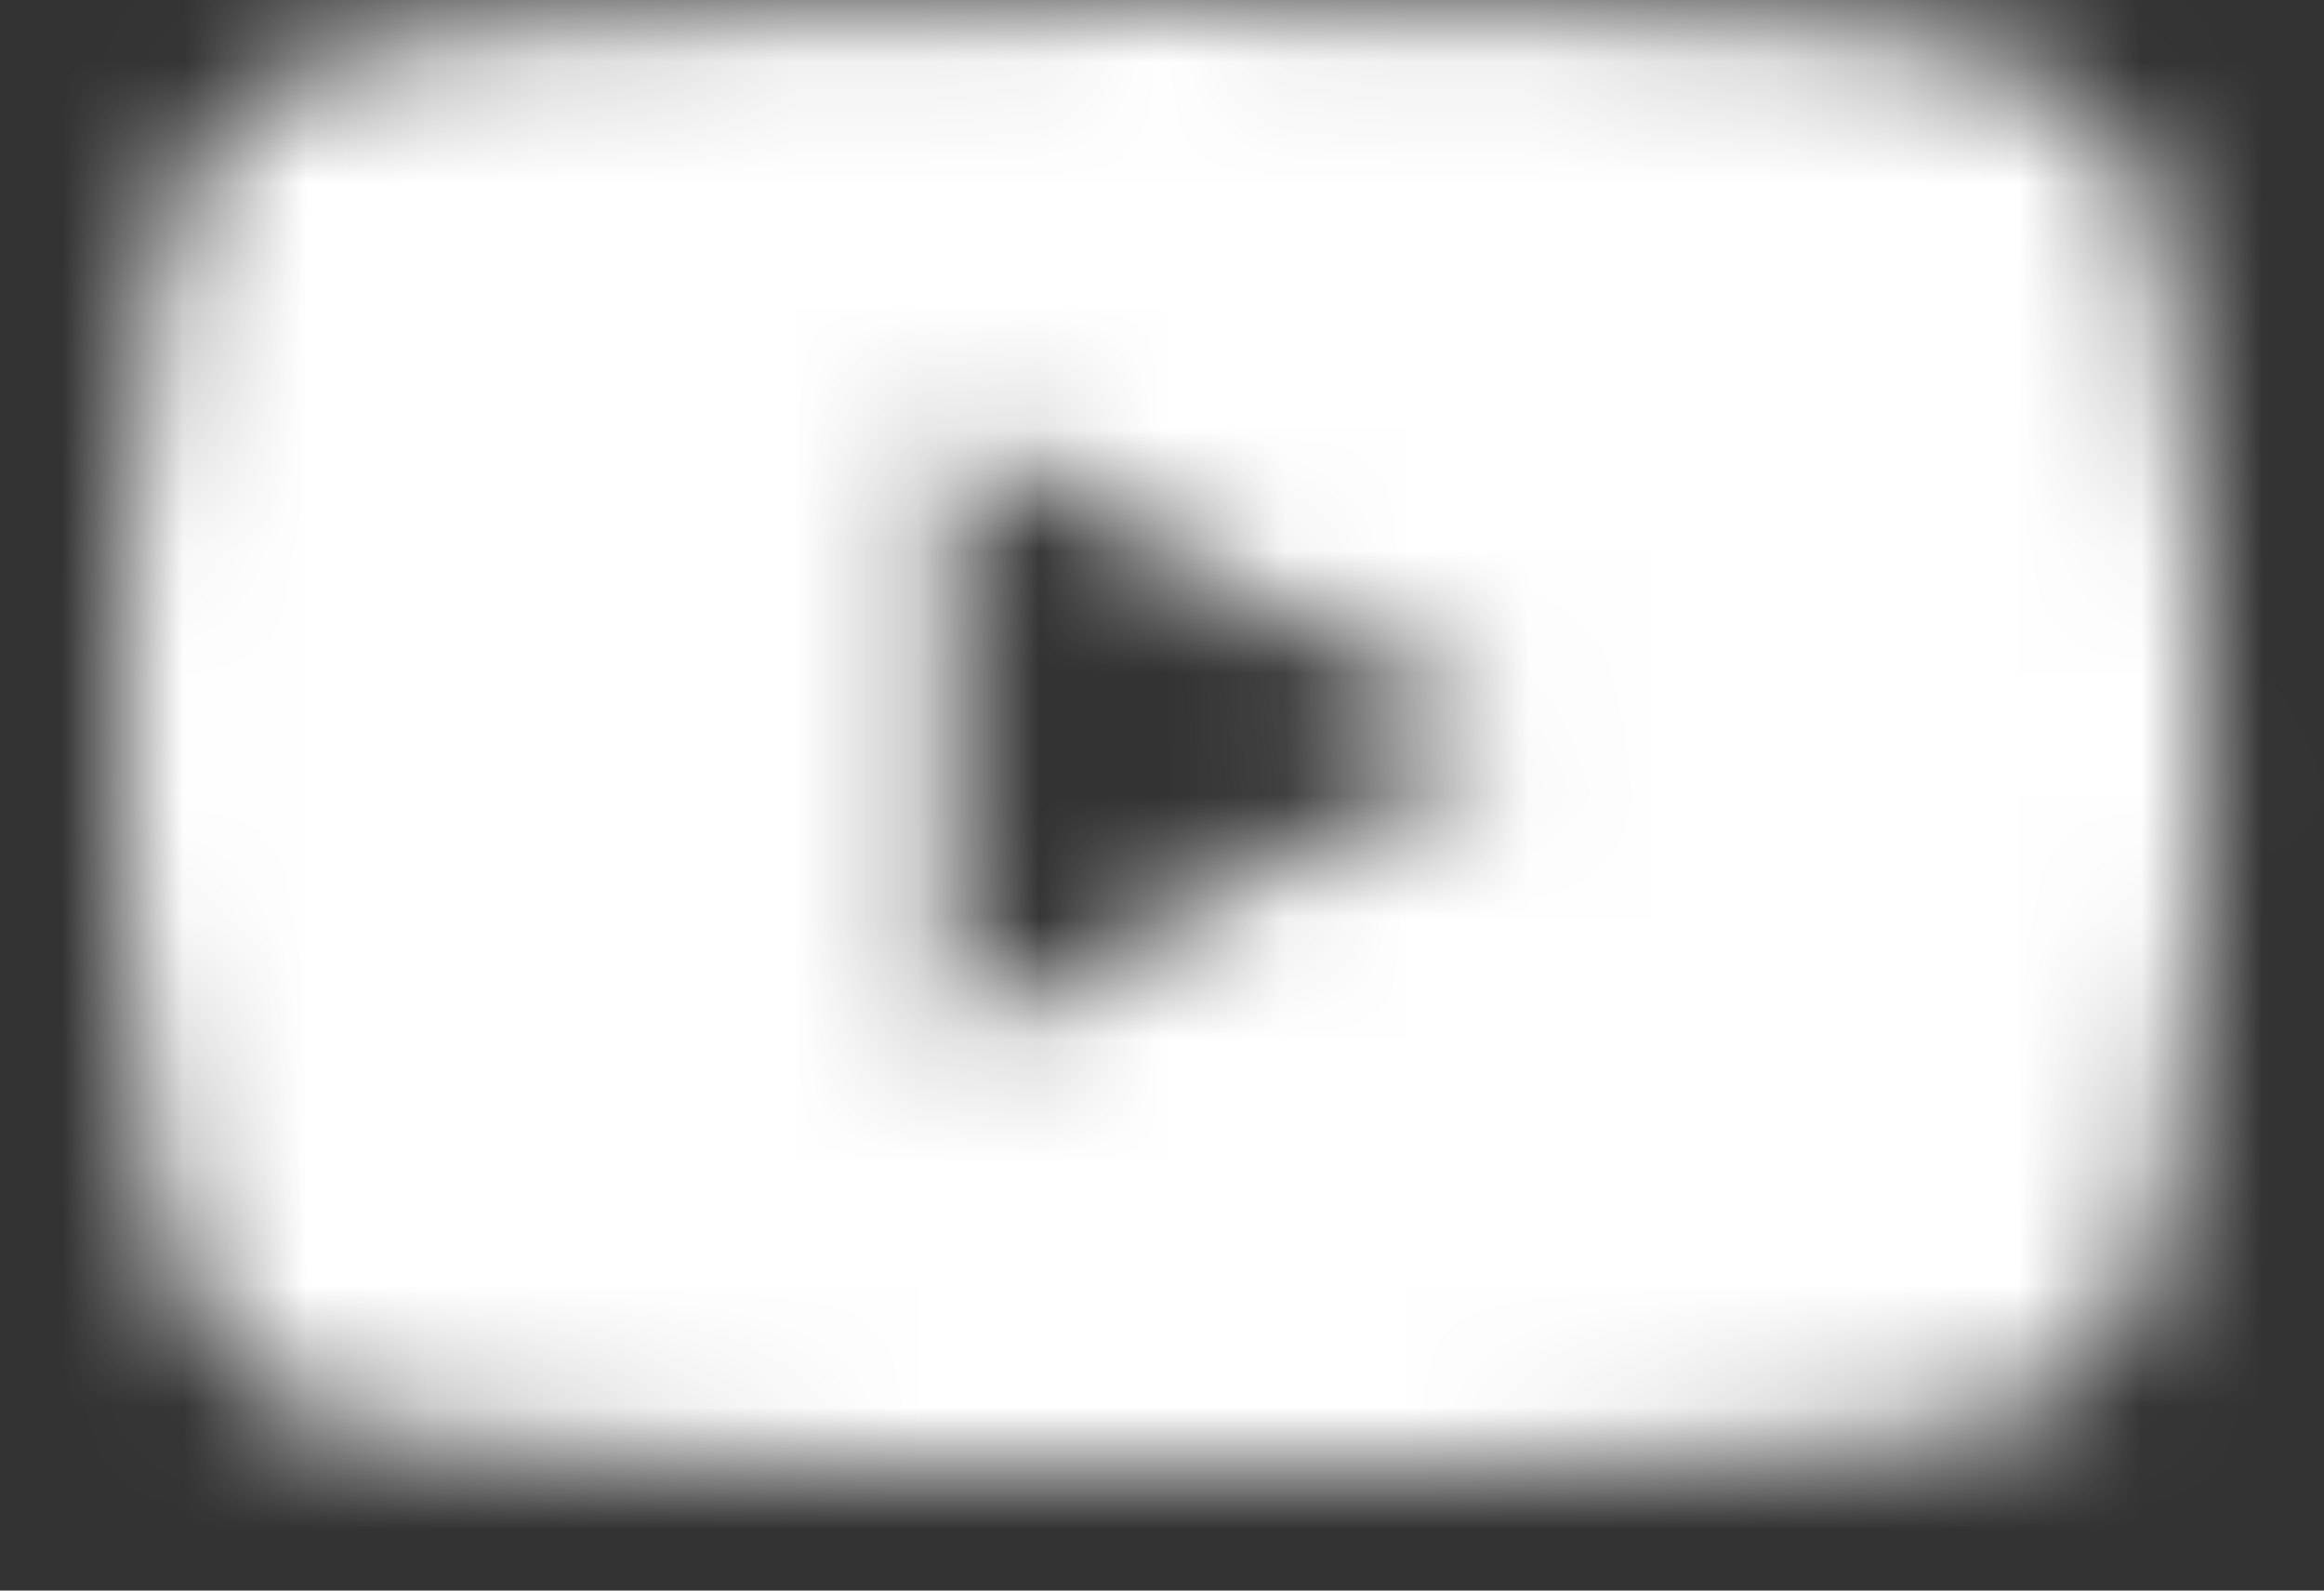 <svg width="19" height="13" viewBox="0 0 19 13" fill="none" xmlns="http://www.w3.org/2000/svg">
<rect x="0" y="0" width="19" height="13" fill="#333333" stroke="none"/>
<mask id="path-1-inside-1_3184_955" fill="white">
<path d="M17.661 1.897C17.465 1.16 16.889 0.578 16.155 0.381C14.828 0.023 9.501 0.023 9.501 0.023C9.501 0.023 4.175 0.023 2.846 0.381C2.114 0.578 1.537 1.159 1.341 1.897C0.984 3.234 0.984 6.023 0.984 6.023C0.984 6.023 0.984 8.813 1.341 10.15C1.537 10.887 2.114 11.468 2.847 11.666C4.175 12.023 9.501 12.023 9.501 12.023C9.501 12.023 14.828 12.023 16.156 11.666C16.889 11.468 17.465 10.888 17.662 10.15C18.018 8.813 18.018 6.023 18.018 6.023C18.018 6.023 18.018 3.234 17.661 1.897ZM7.759 8.556V3.49L12.211 6.023L7.759 8.556Z"/>
</mask>
<path d="M17.661 1.897L-2.957 7.374L-2.955 7.382L-2.953 7.39L17.661 1.897ZM16.155 0.381L10.607 20.98L10.611 20.982L16.155 0.381ZM9.501 0.023L9.501 -21.31L9.501 -21.31L9.501 0.023ZM2.846 0.381L-2.7 -20.219L-2.703 -20.218L2.846 0.381ZM1.341 1.897L21.955 7.39L21.957 7.38L21.96 7.369L1.341 1.897ZM1.341 10.15L21.959 4.673L21.957 4.665L21.955 4.657L1.341 10.15ZM2.847 11.666L8.396 -8.933L8.391 -8.935L2.847 11.666ZM9.501 12.023L9.501 -9.31L9.501 -9.31L9.501 12.023ZM16.156 11.666L21.702 32.266L21.705 32.265L16.156 11.666ZM17.662 10.15L38.277 15.64L38.279 15.632L17.662 10.15ZM18.018 6.023L39.351 6.023L39.351 6.023L18.018 6.023ZM7.759 8.556H-13.574V45.241L18.31 27.098L7.759 8.556ZM7.759 3.49L18.31 -15.051L-13.574 -33.194V3.49H7.759ZM12.211 6.023L22.762 24.565L55.346 6.023L22.762 -12.518L12.211 6.023ZM17.661 1.897L38.28 -3.58C36.14 -11.635 29.856 -18.024 21.699 -20.219L16.155 0.381L10.611 20.982C3.921 19.181 -1.209 13.954 -2.957 7.374L17.661 1.897ZM16.155 0.381L21.704 -20.218C19.144 -20.907 16.636 -21.064 16.115 -21.102C14.992 -21.184 13.858 -21.229 12.967 -21.256C12.042 -21.283 11.191 -21.297 10.583 -21.303C10.275 -21.306 10.018 -21.308 9.833 -21.309C9.74 -21.309 9.665 -21.31 9.609 -21.31C9.581 -21.31 9.557 -21.31 9.539 -21.31C9.53 -21.31 9.523 -21.31 9.516 -21.31C9.513 -21.31 9.51 -21.31 9.508 -21.31C9.506 -21.31 9.505 -21.31 9.504 -21.31C9.504 -21.31 9.503 -21.31 9.502 -21.31C9.502 -21.31 9.501 -21.31 9.501 0.023C9.501 21.357 9.5 21.357 9.5 21.357C9.499 21.357 9.499 21.357 9.498 21.357C9.498 21.357 9.497 21.357 9.496 21.357C9.495 21.357 9.494 21.357 9.494 21.357C9.492 21.357 9.492 21.357 9.493 21.357C9.496 21.357 9.502 21.357 9.514 21.357C9.536 21.357 9.577 21.357 9.632 21.357C9.743 21.358 9.913 21.359 10.125 21.361C10.557 21.366 11.121 21.375 11.694 21.392C12.3 21.41 12.747 21.432 12.995 21.451C13.122 21.46 13.047 21.457 12.831 21.43C12.785 21.424 11.866 21.32 10.607 20.98L16.155 0.381ZM9.501 0.023C9.501 -21.31 9.5 -21.31 9.5 -21.31C9.499 -21.31 9.499 -21.31 9.498 -21.31C9.497 -21.31 9.496 -21.31 9.494 -21.31C9.492 -21.31 9.489 -21.31 9.486 -21.31C9.479 -21.31 9.472 -21.31 9.463 -21.31C9.445 -21.31 9.422 -21.31 9.394 -21.31C9.338 -21.31 9.262 -21.309 9.169 -21.309C8.984 -21.308 8.727 -21.306 8.419 -21.303C7.811 -21.297 6.96 -21.283 6.035 -21.256C5.144 -21.229 4.01 -21.184 2.887 -21.102C2.365 -21.064 -0.142 -20.907 -2.7 -20.219L2.846 0.381L8.392 20.981C7.133 21.32 6.216 21.425 6.17 21.43C5.954 21.457 5.879 21.46 6.006 21.451C6.255 21.432 6.701 21.41 7.308 21.392C7.881 21.375 8.445 21.366 8.877 21.361C9.089 21.359 9.259 21.358 9.37 21.357C9.425 21.357 9.466 21.357 9.488 21.357C9.5 21.357 9.506 21.357 9.509 21.357C9.51 21.357 9.51 21.357 9.508 21.357C9.508 21.357 9.507 21.357 9.506 21.357C9.505 21.357 9.504 21.357 9.504 21.357C9.503 21.357 9.503 21.357 9.502 21.357C9.502 21.357 9.501 21.357 9.501 0.023ZM2.846 0.381L-2.703 -20.218C-10.851 -18.023 -17.139 -11.639 -19.279 -3.575L1.341 1.897L21.96 7.369C20.212 13.957 15.078 19.18 8.395 20.98L2.846 0.381ZM1.341 1.897L-19.273 -3.596C-20.094 -0.515 -20.235 2.573 -20.276 3.364C-20.313 4.078 -20.331 4.702 -20.339 5.146C-20.344 5.373 -20.346 5.565 -20.347 5.713C-20.348 5.787 -20.349 5.85 -20.349 5.902C-20.349 5.928 -20.349 5.952 -20.349 5.972C-20.349 5.982 -20.349 5.991 -20.349 6C-20.349 6.004 -20.349 6.008 -20.349 6.012C-20.349 6.014 -20.349 6.016 -20.349 6.018C-20.349 6.019 -20.349 6.02 -20.349 6.021C-20.349 6.022 -20.349 6.023 0.984 6.023C22.318 6.023 22.318 6.025 22.318 6.026C22.318 6.026 22.318 6.028 22.318 6.029C22.318 6.03 22.318 6.032 22.318 6.034C22.318 6.037 22.318 6.04 22.318 6.043C22.318 6.049 22.318 6.054 22.318 6.059C22.318 6.069 22.318 6.076 22.318 6.081C22.318 6.092 22.317 6.094 22.318 6.089C22.318 6.079 22.318 6.043 22.319 5.987C22.322 5.867 22.326 5.71 22.334 5.559C22.343 5.385 22.349 5.361 22.337 5.469C22.33 5.531 22.309 5.707 22.265 5.971C22.225 6.21 22.134 6.717 21.955 7.39L1.341 1.897ZM0.984 6.023C-20.349 6.023 -20.349 6.025 -20.349 6.026C-20.349 6.027 -20.349 6.028 -20.349 6.029C-20.349 6.031 -20.349 6.033 -20.349 6.035C-20.349 6.039 -20.349 6.043 -20.349 6.047C-20.349 6.056 -20.349 6.065 -20.349 6.075C-20.349 6.095 -20.349 6.118 -20.349 6.144C-20.349 6.196 -20.348 6.26 -20.347 6.334C-20.346 6.482 -20.344 6.674 -20.339 6.901C-20.331 7.345 -20.313 7.969 -20.276 8.683C-20.235 9.474 -20.094 12.562 -19.273 15.642L1.341 10.15L21.955 4.657C22.134 5.33 22.225 5.837 22.265 6.075C22.309 6.34 22.33 6.516 22.337 6.578C22.349 6.686 22.343 6.662 22.334 6.488C22.326 6.337 22.322 6.18 22.319 6.06C22.318 6.004 22.318 5.968 22.318 5.958C22.317 5.953 22.318 5.955 22.318 5.966C22.318 5.971 22.318 5.978 22.318 5.988C22.318 5.993 22.318 5.998 22.318 6.004C22.318 6.007 22.318 6.01 22.318 6.013C22.318 6.015 22.318 6.016 22.318 6.018C22.318 6.019 22.318 6.02 22.318 6.021C22.318 6.022 22.318 6.023 0.984 6.023ZM1.341 10.15L-19.278 15.627C-17.138 23.682 -10.854 30.071 -2.697 32.266L2.847 11.666L8.391 -8.935C15.081 -7.134 20.211 -1.908 21.959 4.673L1.341 10.15ZM2.847 11.666L-2.702 32.265C-0.142 32.954 2.366 33.111 2.887 33.149C4.01 33.231 5.144 33.276 6.035 33.303C6.96 33.33 7.811 33.343 8.419 33.35C8.727 33.353 8.984 33.355 9.169 33.356C9.262 33.356 9.338 33.356 9.394 33.357C9.422 33.357 9.445 33.357 9.463 33.357C9.472 33.357 9.479 33.357 9.486 33.357C9.489 33.357 9.492 33.357 9.494 33.357C9.496 33.357 9.497 33.357 9.498 33.357C9.499 33.357 9.499 33.357 9.5 33.357C9.5 33.357 9.501 33.357 9.501 12.023C9.501 -9.31 9.502 -9.31 9.502 -9.31C9.503 -9.31 9.503 -9.31 9.504 -9.31C9.504 -9.31 9.505 -9.31 9.506 -9.31C9.507 -9.31 9.508 -9.31 9.508 -9.31C9.51 -9.31 9.51 -9.31 9.509 -9.31C9.506 -9.31 9.5 -9.31 9.488 -9.31C9.466 -9.31 9.425 -9.31 9.37 -9.31C9.259 -9.311 9.089 -9.312 8.877 -9.314C8.445 -9.319 7.881 -9.328 7.308 -9.345C6.702 -9.363 6.255 -9.386 6.007 -9.404C5.88 -9.413 5.955 -9.411 6.171 -9.383C6.217 -9.378 7.136 -9.273 8.396 -8.933L2.847 11.666ZM9.501 12.023C9.501 33.357 9.502 33.357 9.502 33.357C9.503 33.357 9.504 33.357 9.504 33.357C9.505 33.357 9.506 33.357 9.508 33.357C9.51 33.357 9.513 33.357 9.516 33.357C9.523 33.357 9.53 33.357 9.539 33.357C9.557 33.357 9.581 33.357 9.609 33.357C9.665 33.356 9.74 33.356 9.833 33.356C10.018 33.355 10.275 33.353 10.583 33.35C11.191 33.343 12.042 33.33 12.967 33.303C13.858 33.276 14.992 33.231 16.115 33.149C16.637 33.111 19.144 32.954 21.702 32.266L16.156 11.666L10.61 -8.934C11.869 -9.273 12.786 -9.378 12.832 -9.384C13.048 -9.411 13.123 -9.413 12.996 -9.404C12.747 -9.386 12.301 -9.363 11.694 -9.345C11.121 -9.328 10.557 -9.319 10.125 -9.314C9.913 -9.312 9.743 -9.311 9.632 -9.31C9.577 -9.31 9.536 -9.31 9.514 -9.31C9.502 -9.31 9.496 -9.31 9.493 -9.31C9.492 -9.31 9.492 -9.31 9.494 -9.31C9.494 -9.31 9.495 -9.31 9.496 -9.31C9.497 -9.31 9.498 -9.31 9.498 -9.31C9.499 -9.31 9.499 -9.31 9.5 -9.31C9.5 -9.31 9.501 -9.31 9.501 12.023ZM16.156 11.666L21.705 32.265C29.855 30.069 36.133 23.687 38.277 15.64L17.662 10.15L-2.953 4.659C-1.203 -1.911 3.922 -7.132 10.607 -8.933L16.156 11.666ZM17.662 10.15L38.279 15.632C39.097 12.556 39.238 9.472 39.278 8.681C39.315 7.968 39.333 7.344 39.341 6.9C39.346 6.673 39.348 6.481 39.349 6.334C39.35 6.26 39.35 6.196 39.351 6.144C39.351 6.118 39.351 6.095 39.351 6.075C39.351 6.065 39.351 6.056 39.351 6.047C39.351 6.043 39.351 6.039 39.351 6.035C39.351 6.033 39.351 6.031 39.351 6.029C39.351 6.028 39.351 6.027 39.351 6.026C39.351 6.025 39.351 6.023 18.018 6.023C-3.316 6.023 -3.316 6.022 -3.316 6.021C-3.316 6.02 -3.316 6.019 -3.316 6.018C-3.316 6.017 -3.316 6.015 -3.316 6.013C-3.316 6.01 -3.316 6.007 -3.316 6.004C-3.316 5.998 -3.316 5.993 -3.316 5.988C-3.316 5.978 -3.316 5.971 -3.316 5.966C-3.316 5.955 -3.316 5.953 -3.316 5.958C-3.316 5.968 -3.316 6.005 -3.317 6.06C-3.319 6.181 -3.324 6.338 -3.332 6.49C-3.341 6.664 -3.347 6.69 -3.335 6.582C-3.328 6.521 -3.308 6.346 -3.264 6.082C-3.224 5.845 -3.133 5.339 -2.955 4.667L17.662 10.15ZM18.018 6.023C39.351 6.023 39.351 6.022 39.351 6.021C39.351 6.02 39.351 6.019 39.351 6.018C39.351 6.016 39.351 6.014 39.351 6.012C39.351 6.008 39.351 6.004 39.351 6C39.351 5.991 39.351 5.982 39.351 5.972C39.351 5.952 39.351 5.928 39.351 5.902C39.35 5.85 39.35 5.787 39.349 5.713C39.348 5.565 39.346 5.373 39.341 5.146C39.333 4.702 39.315 4.078 39.278 3.364C39.237 2.573 39.096 -0.515 38.276 -3.596L17.661 1.897L-2.953 7.39C-3.132 6.717 -3.223 6.21 -3.263 5.971C-3.307 5.707 -3.328 5.531 -3.335 5.469C-3.347 5.361 -3.341 5.385 -3.332 5.559C-3.324 5.71 -3.319 5.867 -3.317 5.987C-3.316 6.043 -3.316 6.079 -3.316 6.089C-3.316 6.094 -3.316 6.092 -3.316 6.081C-3.316 6.076 -3.316 6.069 -3.316 6.059C-3.316 6.054 -3.316 6.049 -3.316 6.043C-3.316 6.04 -3.316 6.037 -3.316 6.034C-3.316 6.032 -3.316 6.03 -3.316 6.029C-3.316 6.028 -3.316 6.026 -3.316 6.026C-3.316 6.025 -3.316 6.023 18.018 6.023ZM7.759 8.556H29.093V3.49H7.759H-13.574V8.556H7.759ZM7.759 3.49L-2.791 22.032L1.66 24.565L12.211 6.023L22.762 -12.518L18.31 -15.051L7.759 3.49ZM12.211 6.023L1.66 -12.518L-2.791 -9.985L7.759 8.556L18.31 27.098L22.762 24.565L12.211 6.023Z" fill="white" mask="url(#path-1-inside-1_3184_955)"/>
</svg>
